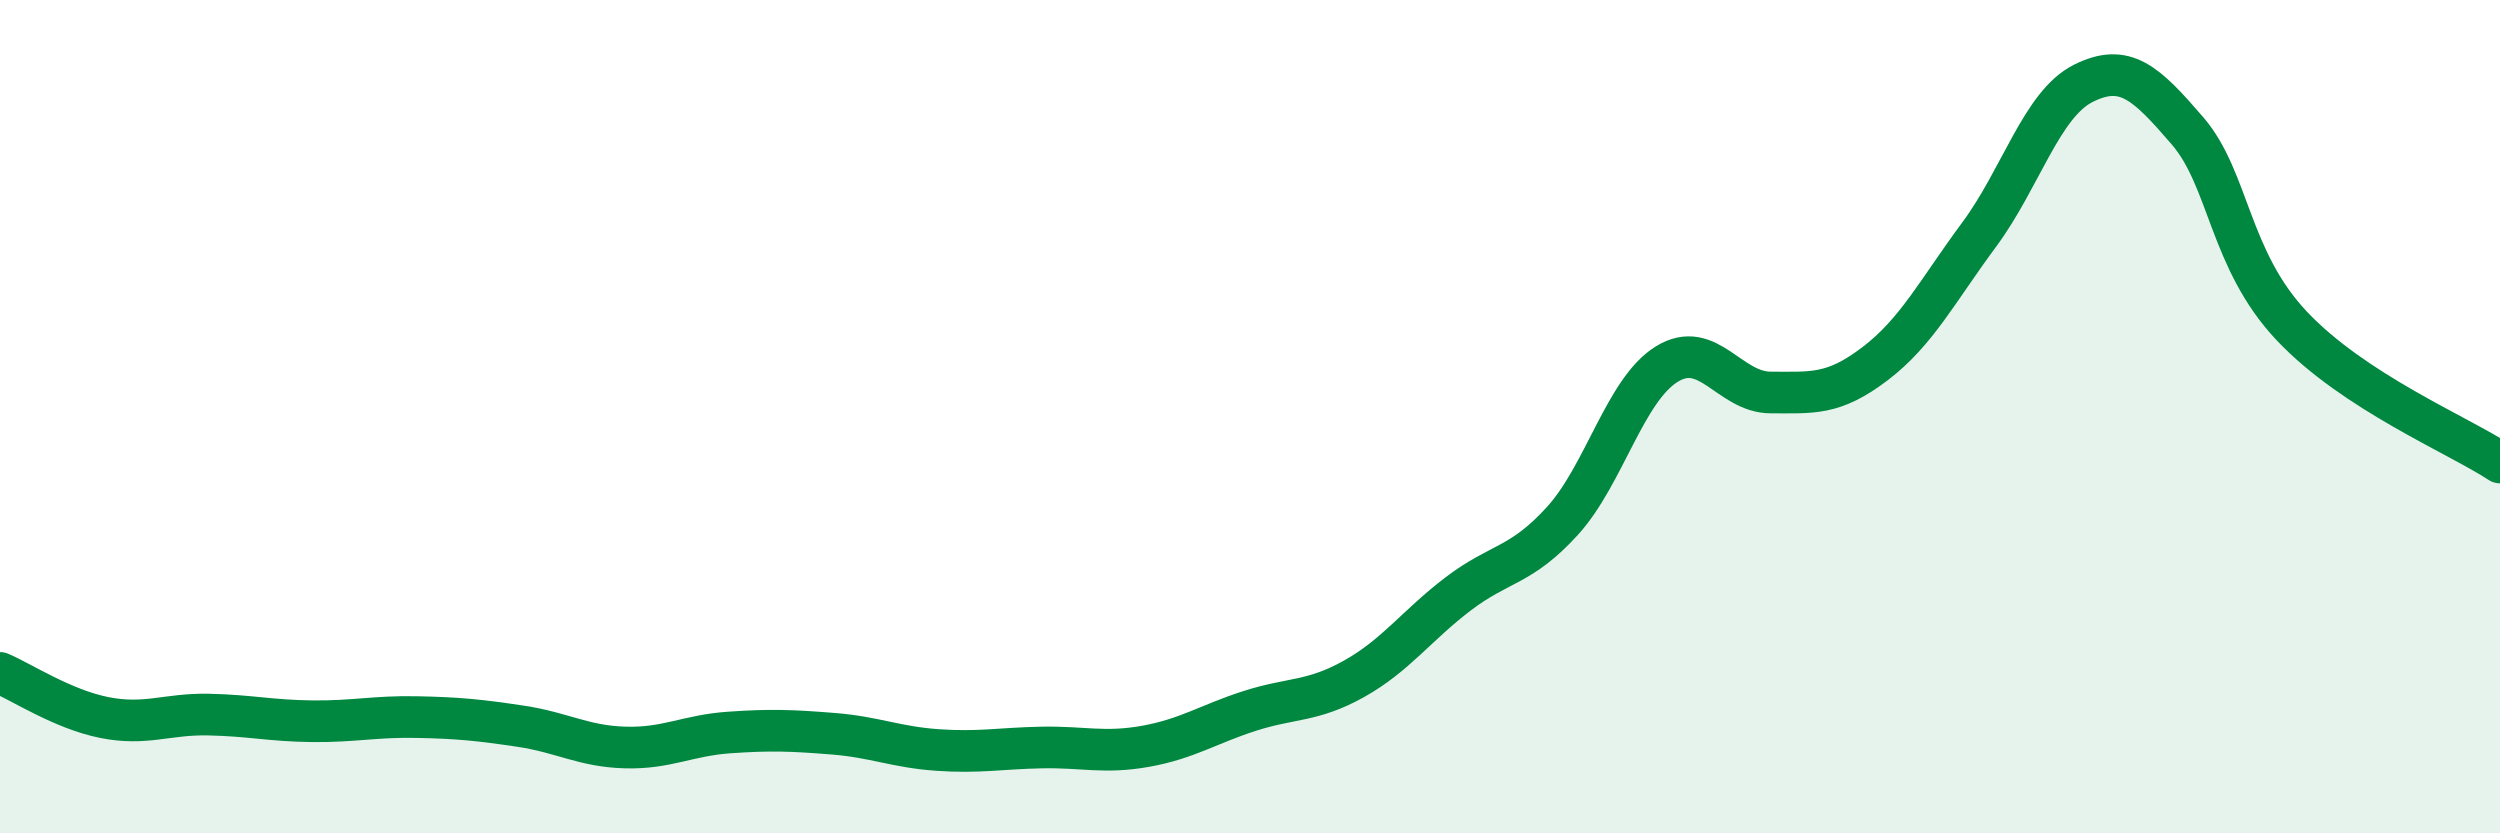 
    <svg width="60" height="20" viewBox="0 0 60 20" xmlns="http://www.w3.org/2000/svg">
      <path
        d="M 0,16.15 C 0.5,16.36 1.5,17.02 2.5,17.22 C 3.5,17.42 4,17.13 5,17.15 C 6,17.17 6.5,17.3 7.5,17.31 C 8.5,17.32 9,17.19 10,17.21 C 11,17.23 11.5,17.28 12.5,17.43 C 13.5,17.58 14,17.91 15,17.94 C 16,17.97 16.5,17.65 17.5,17.58 C 18.5,17.51 19,17.53 20,17.61 C 21,17.69 21.5,17.93 22.5,18 C 23.5,18.07 24,17.96 25,17.94 C 26,17.92 26.5,18.09 27.5,17.91 C 28.5,17.73 29,17.38 30,17.06 C 31,16.74 31.5,16.85 32.5,16.29 C 33.5,15.73 34,15.01 35,14.25 C 36,13.49 36.5,13.6 37.5,12.5 C 38.5,11.4 39,9.36 40,8.74 C 41,8.12 41.5,9.42 42.5,9.42 C 43.5,9.42 44,9.49 45,8.73 C 46,7.97 46.5,6.98 47.5,5.63 C 48.5,4.28 49,2.5 50,2 C 51,1.5 51.5,1.98 52.5,3.14 C 53.5,4.3 53.5,6.23 55,7.82 C 56.5,9.41 59,10.44 60,11.1L60 20L0 20Z"
        fill="#008740"
        opacity="0.1"
        stroke-linecap="round"
        stroke-linejoin="round"
      />
      <path
        d="M 0,16.15 C 0.5,16.36 1.5,17.02 2.5,17.22 C 3.5,17.42 4,17.13 5,17.15 C 6,17.17 6.5,17.3 7.5,17.31 C 8.5,17.32 9,17.19 10,17.21 C 11,17.23 11.5,17.28 12.5,17.43 C 13.5,17.58 14,17.91 15,17.94 C 16,17.97 16.5,17.65 17.5,17.58 C 18.5,17.51 19,17.53 20,17.61 C 21,17.69 21.5,17.93 22.5,18 C 23.5,18.07 24,17.96 25,17.94 C 26,17.92 26.5,18.09 27.5,17.91 C 28.5,17.73 29,17.38 30,17.06 C 31,16.74 31.5,16.85 32.5,16.29 C 33.5,15.73 34,15.01 35,14.25 C 36,13.49 36.5,13.6 37.5,12.5 C 38.5,11.4 39,9.36 40,8.74 C 41,8.12 41.5,9.42 42.5,9.42 C 43.5,9.42 44,9.49 45,8.73 C 46,7.97 46.5,6.98 47.5,5.63 C 48.5,4.28 49,2.5 50,2 C 51,1.5 51.5,1.98 52.5,3.14 C 53.5,4.3 53.5,6.23 55,7.82 C 56.5,9.41 59,10.44 60,11.1"
        stroke="#008740"
        stroke-width="1"
        fill="none"
        stroke-linecap="round"
        stroke-linejoin="round"
      />
    </svg>
  